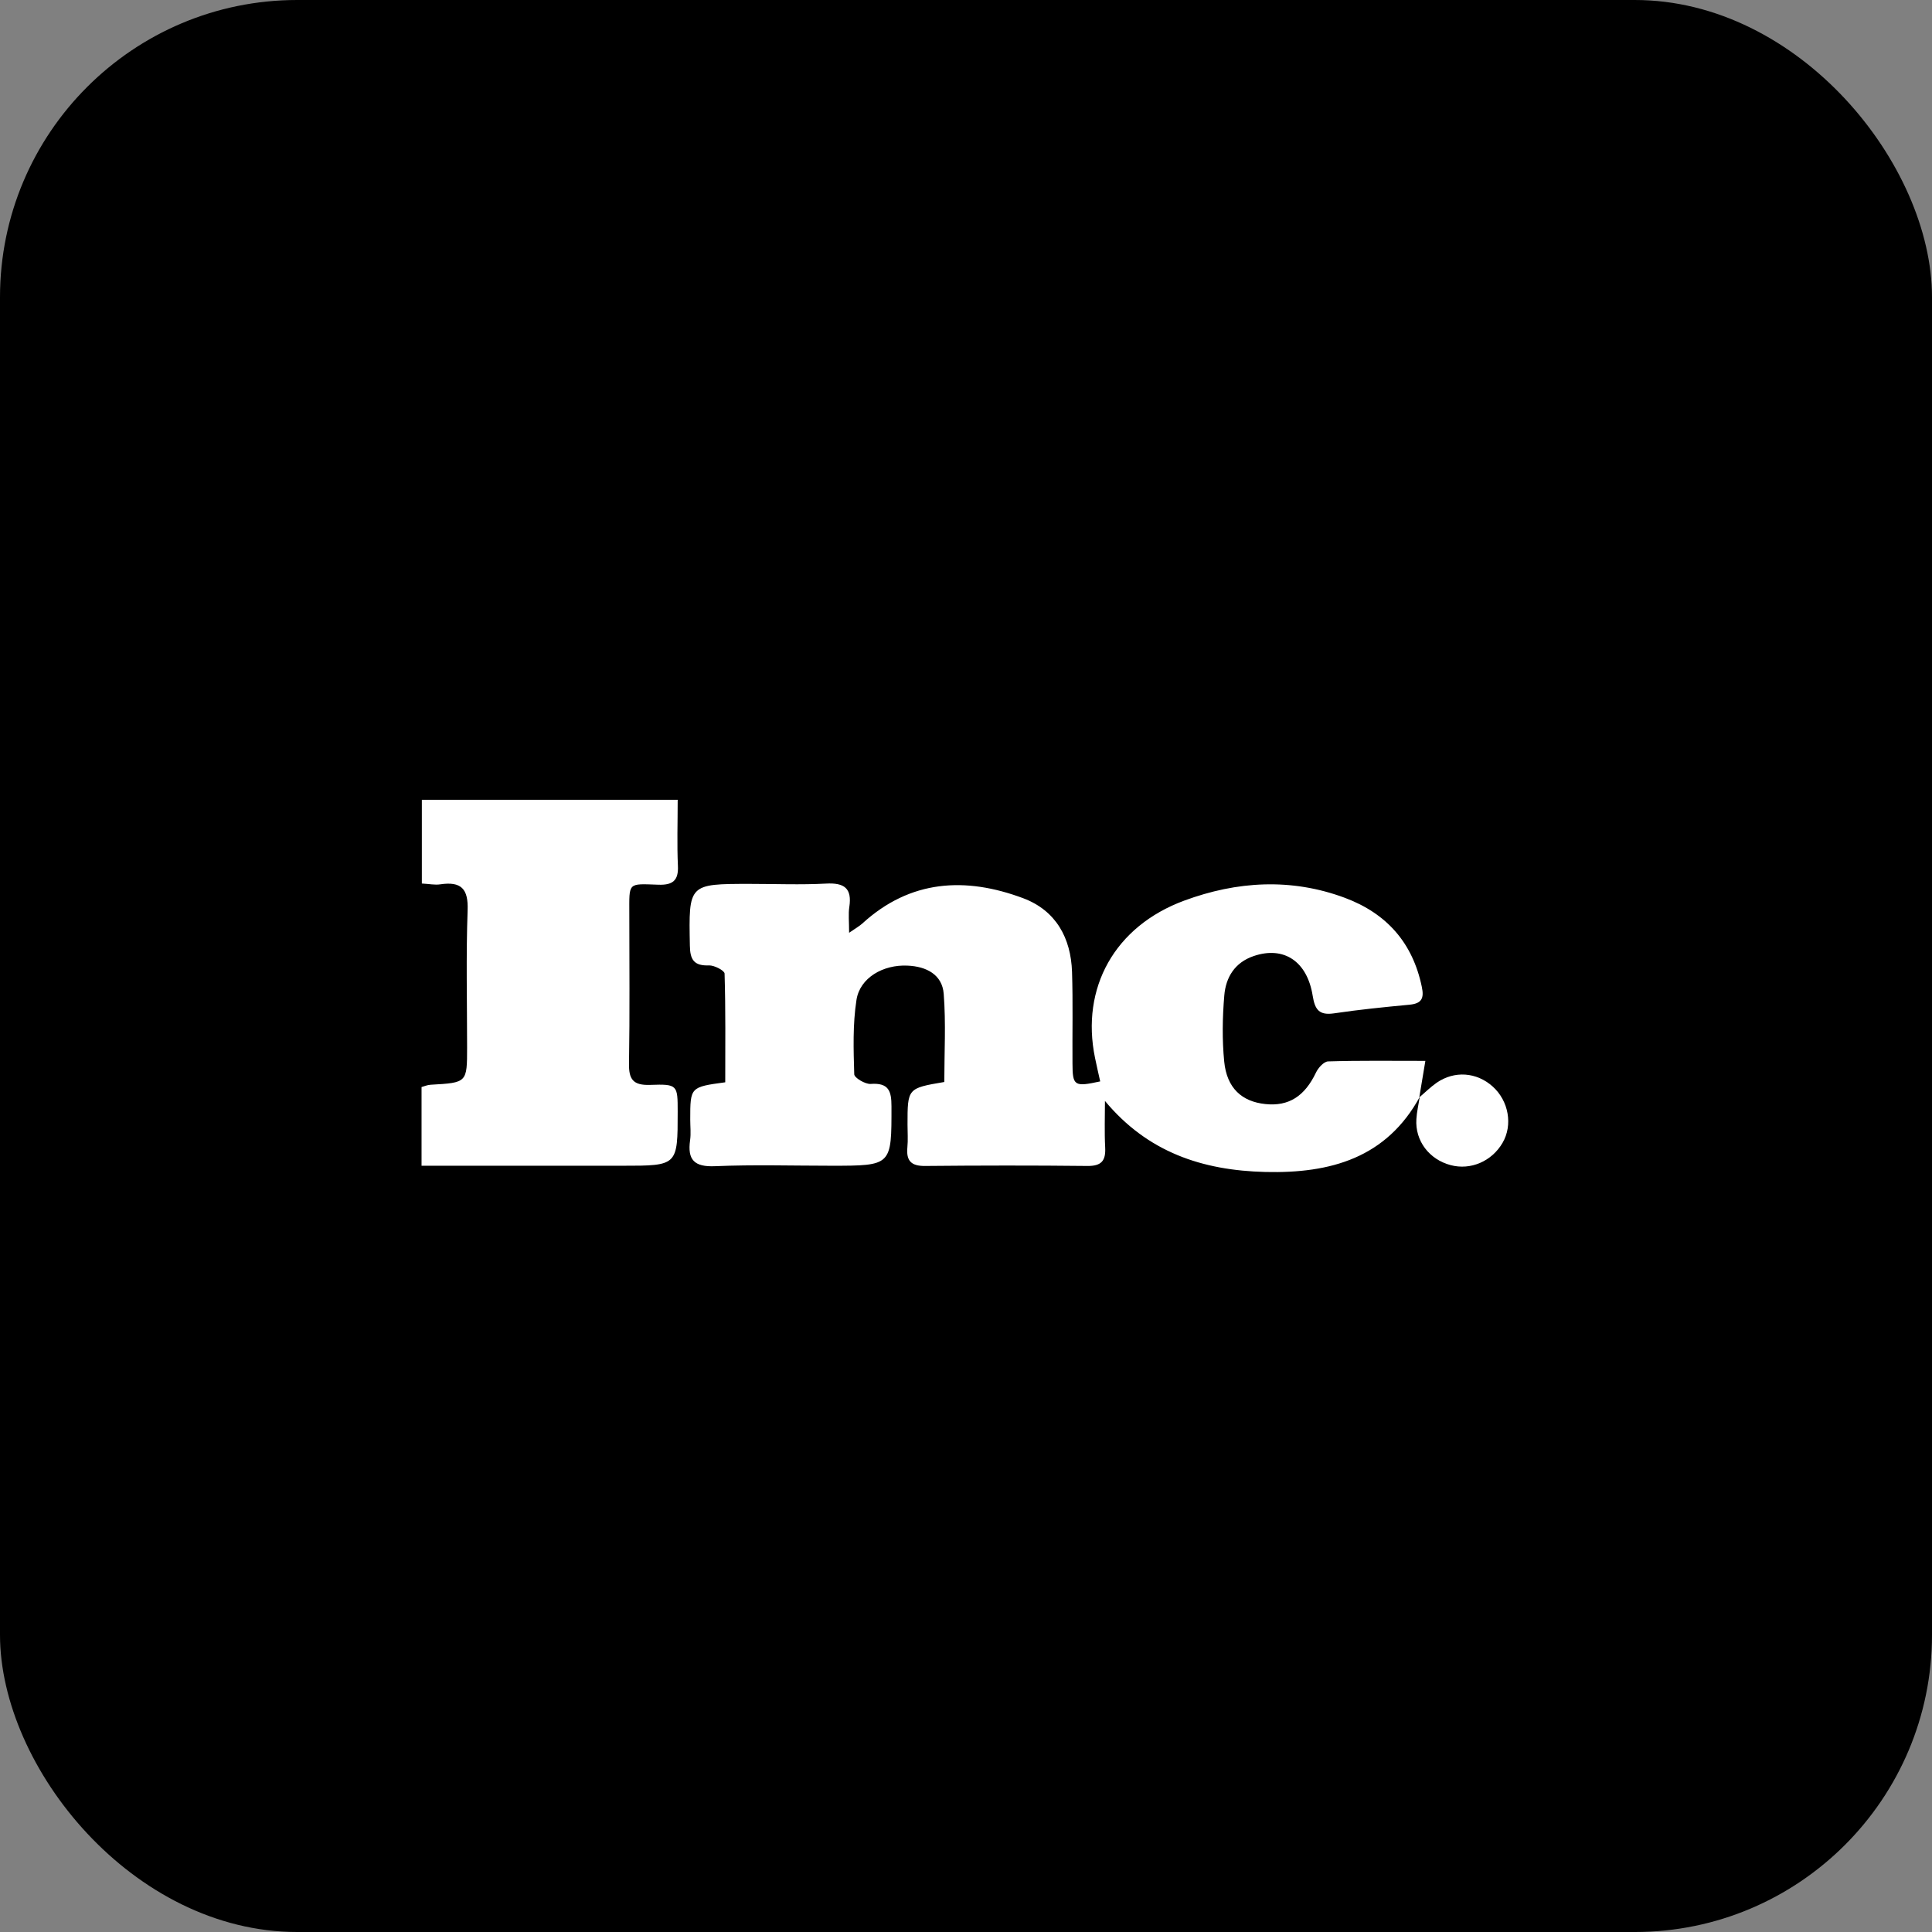 <svg width="26" height="26" viewBox="0 0 26 26" fill="none" xmlns="http://www.w3.org/2000/svg">
<rect x="0" y="0" width="26" height="26" fill="#808080" stroke="none"/>
<rect width="26" height="26" rx="4" fill="black"/>
<path fill-rule="evenodd" clip-rule="evenodd" d="M19.108 14.759C18.659 15.582 17.909 15.793 17.029 15.772C16.178 15.751 15.443 15.505 14.87 14.816C14.87 15.025 14.862 15.235 14.873 15.443C14.882 15.62 14.824 15.693 14.633 15.691C13.905 15.683 13.177 15.684 12.449 15.691C12.259 15.693 12.195 15.619 12.211 15.442C12.221 15.341 12.213 15.238 12.213 15.135C12.213 14.645 12.213 14.645 12.708 14.561C12.708 14.168 12.731 13.769 12.7 13.374C12.68 13.117 12.469 13.006 12.214 12.995C11.885 12.979 11.572 13.158 11.526 13.457C11.475 13.785 11.486 14.124 11.496 14.457C11.497 14.505 11.644 14.592 11.717 14.587C11.96 14.569 11.997 14.683 11.997 14.887C11.998 15.688 12.003 15.688 11.185 15.688C10.665 15.688 10.144 15.672 9.625 15.694C9.341 15.707 9.25 15.607 9.287 15.345C9.3 15.254 9.289 15.159 9.289 15.066C9.289 14.629 9.289 14.629 9.76 14.565C9.76 14.082 9.766 13.591 9.751 13.102C9.75 13.061 9.613 12.99 9.542 12.992C9.338 13 9.287 12.914 9.284 12.726C9.268 11.895 9.264 11.895 10.095 11.895C10.435 11.895 10.776 11.909 11.115 11.891C11.364 11.877 11.467 11.955 11.43 12.204C11.415 12.3 11.427 12.4 11.427 12.553C11.521 12.488 11.568 12.462 11.605 12.428C12.25 11.838 12.993 11.797 13.77 12.088C14.211 12.254 14.412 12.623 14.427 13.08C14.44 13.489 14.43 13.899 14.433 14.309C14.434 14.614 14.457 14.629 14.806 14.553C14.782 14.447 14.758 14.341 14.736 14.235C14.543 13.295 15 12.466 15.937 12.12C16.647 11.858 17.376 11.813 18.1 12.083C18.664 12.294 19.012 12.691 19.134 13.28C19.167 13.435 19.133 13.505 18.968 13.521C18.629 13.553 18.29 13.587 17.954 13.637C17.751 13.667 17.696 13.586 17.666 13.403C17.592 12.934 17.275 12.729 16.872 12.866C16.615 12.953 16.496 13.155 16.476 13.397C16.451 13.692 16.446 13.993 16.475 14.287C16.51 14.642 16.711 14.825 17.029 14.858C17.345 14.891 17.558 14.752 17.71 14.434C17.74 14.37 17.816 14.286 17.873 14.284C18.296 14.271 18.719 14.277 19.182 14.277C19.15 14.466 19.125 14.617 19.1 14.768L19.108 14.759Z" fill="white"/>
<path fill-rule="evenodd" clip-rule="evenodd" d="M9.12 10.763C9.12 11.076 9.11 11.364 9.123 11.651C9.133 11.849 9.054 11.913 8.86 11.906C8.442 11.892 8.469 11.87 8.469 12.301C8.469 12.971 8.476 13.641 8.465 14.311C8.461 14.526 8.52 14.608 8.75 14.6C9.119 14.587 9.12 14.601 9.12 14.961C9.12 15.688 9.12 15.688 8.38 15.688C7.586 15.688 6.793 15.688 6 15.688H5.673V14.629C5.71 14.619 5.752 14.6 5.796 14.598C6.286 14.57 6.286 14.571 6.286 14.094C6.286 13.479 6.271 12.865 6.293 12.251C6.304 11.961 6.207 11.859 5.924 11.901C5.852 11.912 5.775 11.895 5.677 11.89V10.763H9.12Z" fill="white"/>
<path fill-rule="evenodd" clip-rule="evenodd" d="M19.1 14.768C19.178 14.702 19.251 14.629 19.334 14.571C19.574 14.406 19.871 14.428 20.087 14.621C20.304 14.815 20.361 15.141 20.22 15.381C20.075 15.629 19.791 15.751 19.523 15.68C19.233 15.604 19.042 15.352 19.061 15.061C19.067 14.96 19.091 14.86 19.107 14.759C19.107 14.759 19.1 14.768 19.1 14.768Z" fill="white"/>
</svg>
